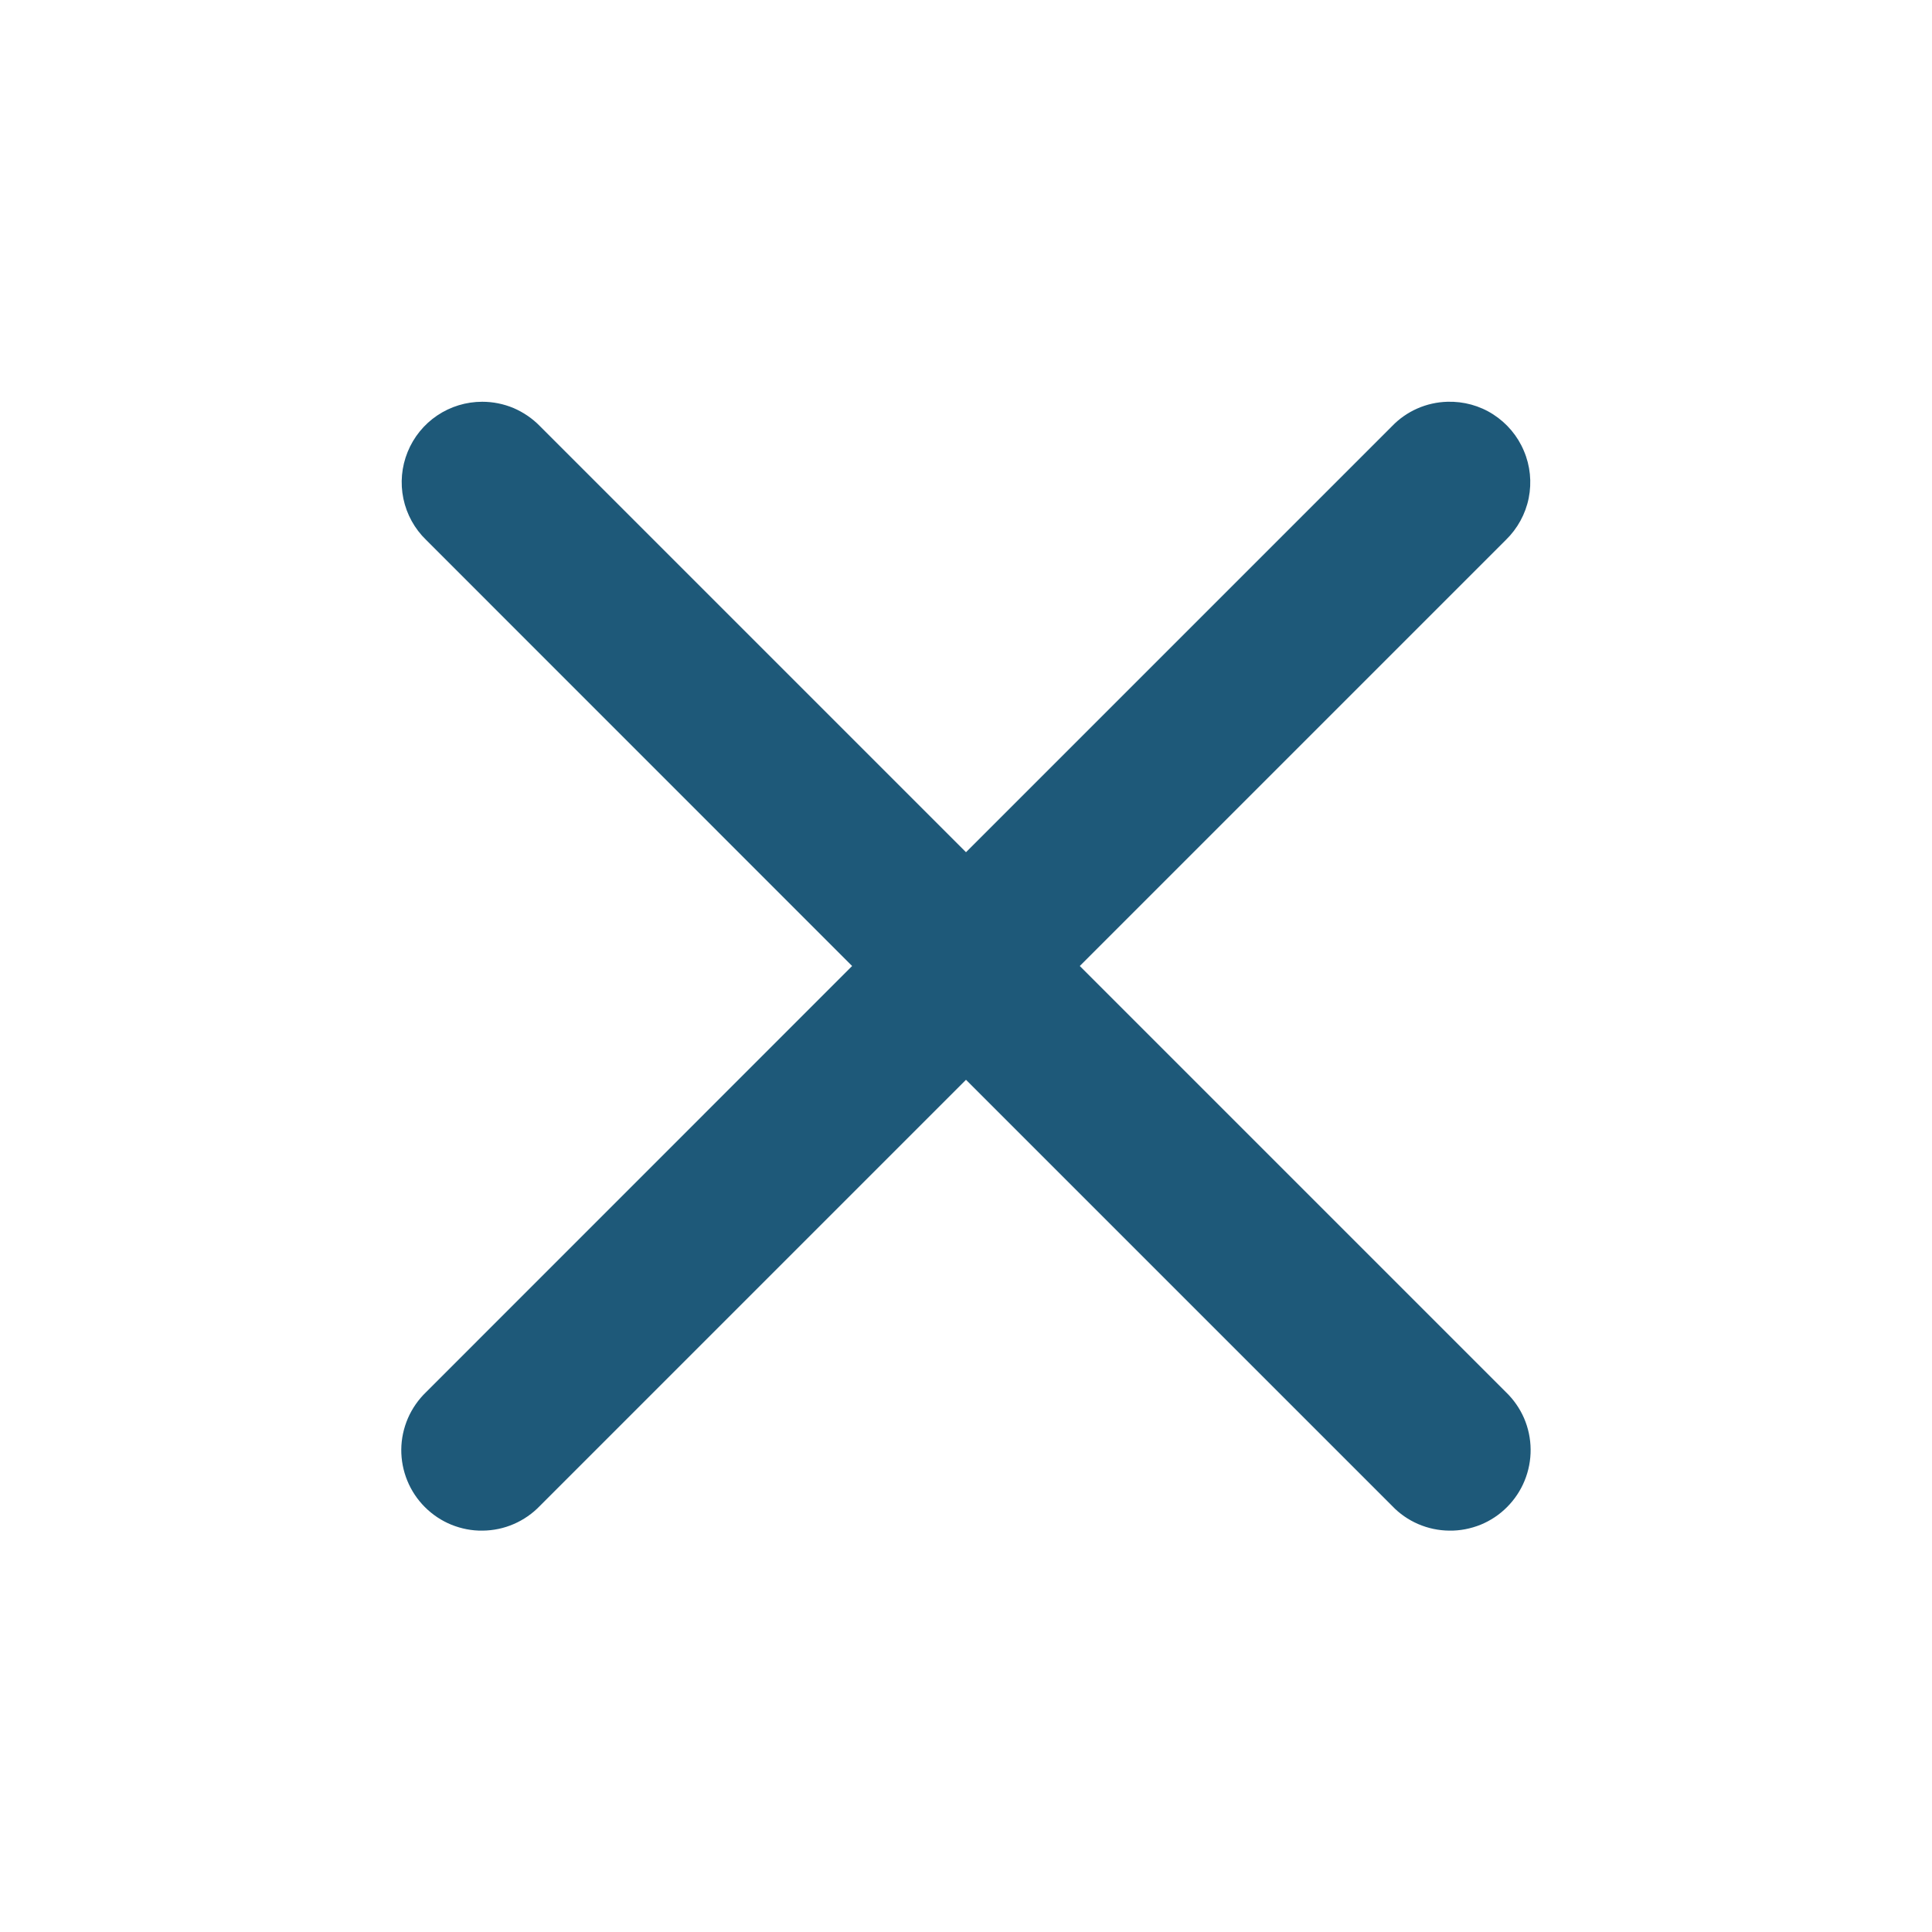<svg width="20" height="20" viewBox="0 0 20 20" fill="none" xmlns="http://www.w3.org/2000/svg">
<path d="M4.992 4.159C4.826 4.159 4.664 4.208 4.526 4.301C4.389 4.393 4.282 4.525 4.22 4.678C4.157 4.832 4.142 5.001 4.176 5.163C4.21 5.325 4.292 5.474 4.411 5.589L8.821 10L4.411 14.411C4.331 14.488 4.267 14.58 4.223 14.681C4.179 14.783 4.155 14.893 4.154 15.004C4.153 15.114 4.174 15.224 4.216 15.327C4.258 15.43 4.32 15.523 4.398 15.601C4.477 15.68 4.57 15.742 4.673 15.784C4.775 15.825 4.885 15.847 4.996 15.845C5.107 15.844 5.217 15.821 5.318 15.777C5.42 15.733 5.512 15.669 5.589 15.589L10 11.178L14.411 15.589C14.487 15.669 14.579 15.733 14.681 15.777C14.783 15.821 14.892 15.844 15.003 15.845C15.114 15.847 15.224 15.825 15.327 15.784C15.429 15.742 15.523 15.68 15.601 15.601C15.679 15.523 15.741 15.43 15.783 15.327C15.825 15.224 15.846 15.114 15.845 15.004C15.844 14.893 15.821 14.783 15.777 14.681C15.733 14.58 15.669 14.488 15.589 14.411L11.178 10L15.589 5.589C15.709 5.472 15.792 5.321 15.825 5.157C15.858 4.992 15.841 4.821 15.775 4.667C15.71 4.512 15.599 4.381 15.458 4.29C15.317 4.199 15.151 4.154 14.983 4.159C14.767 4.165 14.561 4.255 14.411 4.411L10 8.822L5.589 4.411C5.511 4.331 5.418 4.268 5.316 4.224C5.213 4.181 5.103 4.159 4.992 4.159Z" fill="#1E5979"/>
</svg>
